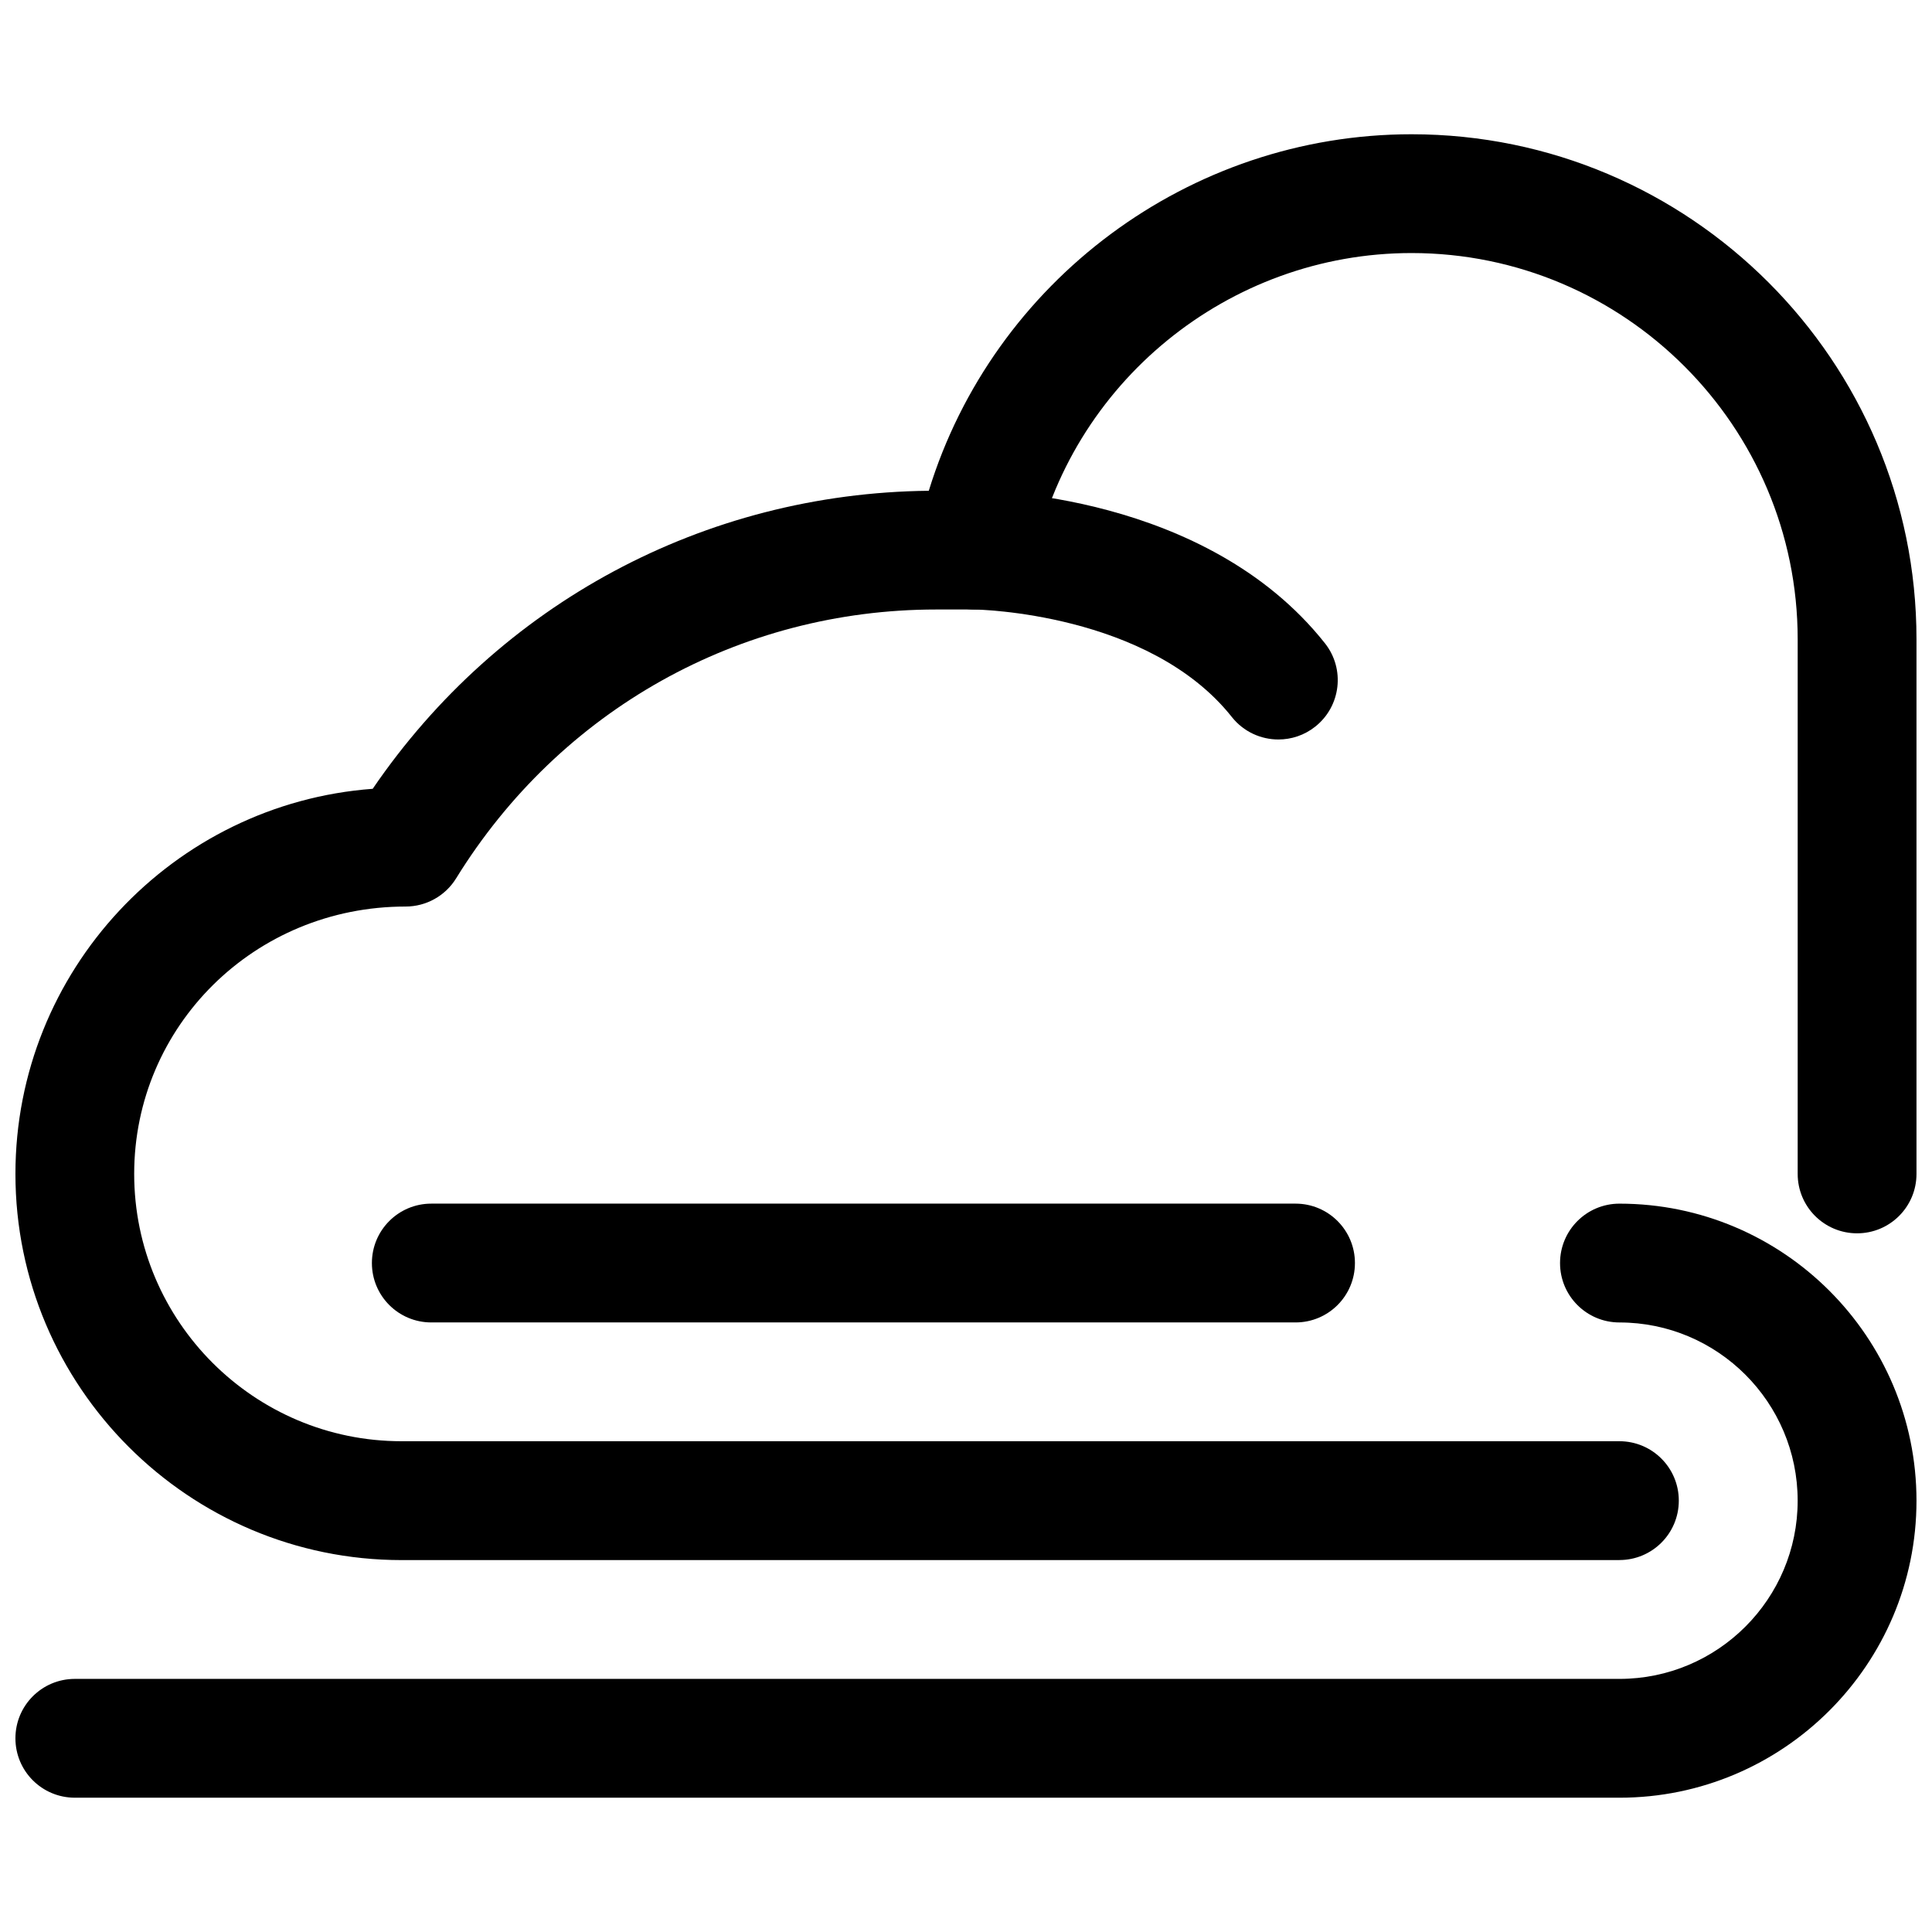 <?xml version="1.0" encoding="UTF-8"?>
<!-- Uploaded to: ICON Repo, www.iconrepo.com, Generator: ICON Repo Mixer Tools -->
<svg width="800px" height="800px" version="1.1" viewBox="144 144 512 512" xmlns="http://www.w3.org/2000/svg">
 <defs>
  <clipPath id="b">
   <path d="m148.09 179h503.81v379h-503.81z"/>
  </clipPath>
  <clipPath id="a">
   <path d="m148.09 462h503.81v159h-503.81z"/>
  </clipPath>
 </defs>
 <g clip-path="url(#b)">
  <path d="m573.18 557.44h-322.75c-56.426 0-102.34-45.91-102.34-102.34 0-53.859 41.82-98.125 94.68-102.06 33.488-49.078 87.867-78.352 147.37-78.98 17.051-55.457 68.926-94.48 127.93-94.48 73.785 0 133.82 60.039 133.82 133.82v141.7c0 8.703-7.043 15.742-15.742 15.742-8.703 0-15.742-7.043-15.742-15.742v-141.7c-0.004-56.426-45.914-102.34-102.34-102.34-48.477 0-90.652 34.426-100.28 81.855-1.488 7.336-7.945 12.609-15.434 12.609h-10.242c-52.137 0-99.691 26.629-127.23 71.246-2.859 4.644-7.934 7.473-13.391 7.473-40.145 0-71.926 31.781-71.926 70.848 0 39.07 31.781 70.848 70.848 70.848h322.75c8.703 0 15.742 7.043 15.742 15.742 0 8.707-7.039 15.746-15.742 15.746z"/>
 </g>
 <path d="m482.79 339.97c-4.644 0-9.242-2.043-12.348-5.965-21.969-27.703-67.617-28.473-68.078-28.473-8.703 0-15.742-7.043-15.742-15.742 0-8.703 7.043-15.742 15.742-15.742 2.477 0 61.086 0.461 92.742 40.406 5.41 6.812 4.258 16.711-2.551 22.109-2.894 2.301-6.336 3.406-9.766 3.406z"/>
 <g clip-path="url(#a)">
  <path d="m573.18 620.41h-409.35c-8.703 0-15.742-7.043-15.742-15.742 0-8.703 7.043-15.742 15.742-15.742h409.34c26.047 0 47.23-21.188 47.23-47.23 0-26.047-21.188-47.23-47.23-47.23-8.703 0-15.742-7.043-15.742-15.742 0-8.703 7.043-15.742 15.742-15.742 43.402 0 78.719 35.316 78.719 78.719 0.004 43.395-35.312 78.711-78.715 78.711z"/>
 </g>
 <path d="m487.33 494.46h-229.03c-8.703 0-15.742-7.043-15.742-15.742 0-8.703 7.043-15.742 15.742-15.742h229.03c8.703 0 15.742 7.043 15.742 15.742 0.004 8.703-7.039 15.742-15.742 15.742z"/>
</svg>